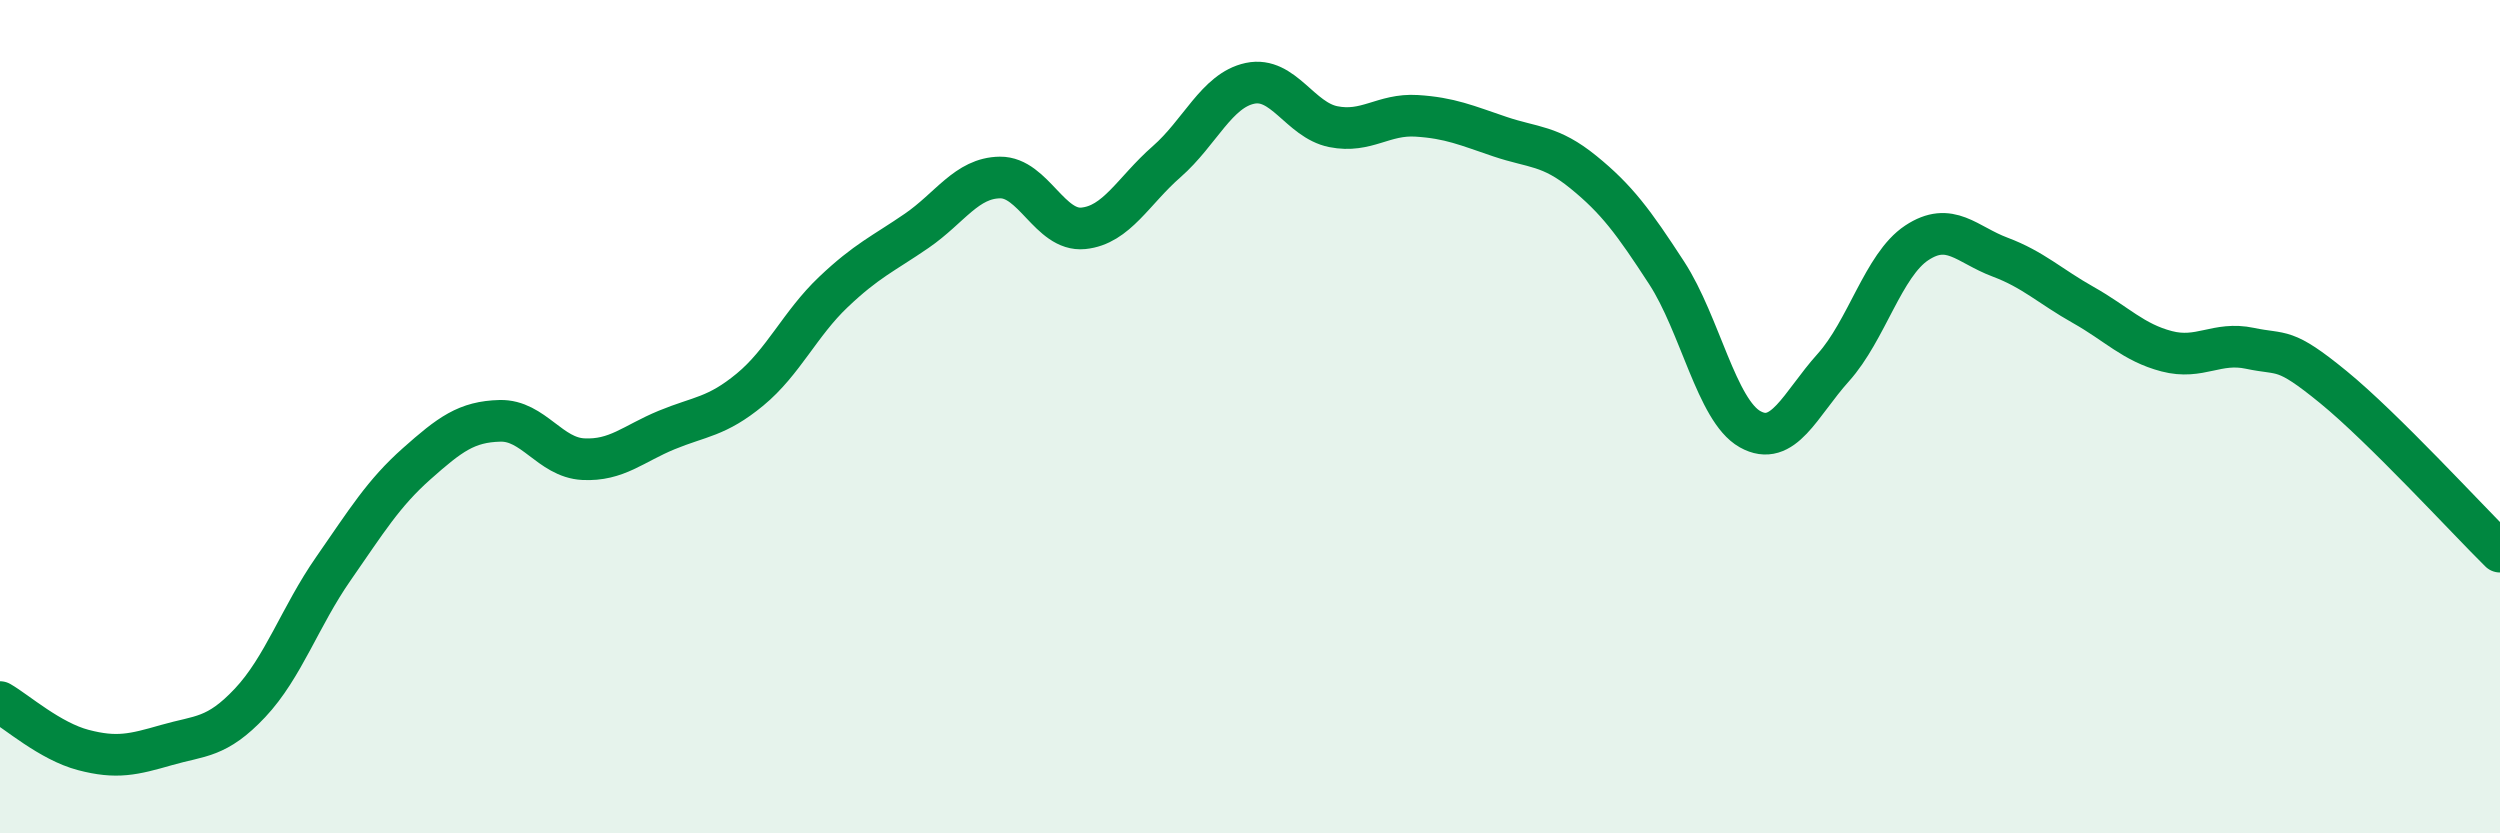
    <svg width="60" height="20" viewBox="0 0 60 20" xmlns="http://www.w3.org/2000/svg">
      <path
        d="M 0,16.85 C 0.4,17.08 1.2,17.79 2,18 C 2.8,18.21 3.2,18.11 4,17.88 C 4.8,17.65 5.2,17.72 6,16.87 C 6.8,16.02 7.2,14.8 8,13.65 C 8.8,12.5 9.2,11.84 10,11.13 C 10.8,10.42 11.2,10.12 12,10.1 C 12.8,10.08 13.2,10.98 14,11.02 C 14.8,11.06 15.2,10.65 16,10.32 C 16.8,9.99 17.2,10.01 18,9.35 C 18.8,8.69 19.2,7.77 20,7.01 C 20.8,6.25 21.2,6.09 22,5.54 C 22.8,4.99 23.2,4.27 24,4.26 C 24.8,4.25 25.2,5.56 26,5.48 C 26.8,5.4 27.2,4.58 28,3.88 C 28.8,3.18 29.2,2.17 30,2 C 30.8,1.83 31.2,2.88 32,3.04 C 32.8,3.2 33.2,2.73 34,2.78 C 34.8,2.83 35.2,3.01 36,3.28 C 36.8,3.55 37.2,3.48 38,4.13 C 38.8,4.78 39.2,5.32 40,6.55 C 40.8,7.78 41.2,9.85 42,10.3 C 42.8,10.75 43.2,9.71 44,8.82 C 44.8,7.93 45.2,6.36 46,5.83 C 46.8,5.3 47.2,5.87 48,6.17 C 48.8,6.47 49.2,6.87 50,7.32 C 50.8,7.77 51.2,8.22 52,8.43 C 52.8,8.64 53.2,8.19 54,8.36 C 54.8,8.53 54.8,8.31 56,9.29 C 57.2,10.27 59.2,12.45 60,13.24L60 20L0 20Z"
        fill="#008740"
        opacity="0.1"
        stroke-linecap="round"
        stroke-linejoin="round"
      />
      <path
        d="M 0,16.85 C 0.4,17.08 1.2,17.79 2,18 C 2.8,18.21 3.2,18.11 4,17.88 C 4.8,17.65 5.2,17.72 6,16.87 C 6.8,16.02 7.2,14.8 8,13.65 C 8.8,12.5 9.2,11.84 10,11.13 C 10.8,10.42 11.2,10.12 12,10.1 C 12.8,10.08 13.2,10.98 14,11.02 C 14.8,11.06 15.2,10.65 16,10.32 C 16.8,9.99 17.2,10.01 18,9.35 C 18.8,8.69 19.2,7.77 20,7.01 C 20.8,6.25 21.2,6.09 22,5.54 C 22.8,4.99 23.2,4.27 24,4.26 C 24.8,4.25 25.2,5.56 26,5.48 C 26.8,5.4 27.2,4.58 28,3.88 C 28.8,3.18 29.2,2.17 30,2 C 30.8,1.83 31.2,2.88 32,3.04 C 32.8,3.2 33.2,2.73 34,2.78 C 34.8,2.83 35.2,3.01 36,3.28 C 36.8,3.55 37.2,3.48 38,4.13 C 38.8,4.78 39.2,5.32 40,6.55 C 40.8,7.78 41.2,9.85 42,10.3 C 42.8,10.75 43.2,9.71 44,8.82 C 44.8,7.93 45.2,6.36 46,5.83 C 46.8,5.3 47.2,5.87 48,6.17 C 48.8,6.47 49.2,6.87 50,7.32 C 50.8,7.77 51.2,8.22 52,8.43 C 52.8,8.64 53.2,8.19 54,8.36 C 54.8,8.53 54.8,8.31 56,9.29 C 57.2,10.27 59.2,12.45 60,13.24"
        stroke="#008740"
        stroke-width="1"
        fill="none"
        stroke-linecap="round"
        stroke-linejoin="round"
      />
    </svg>
  
